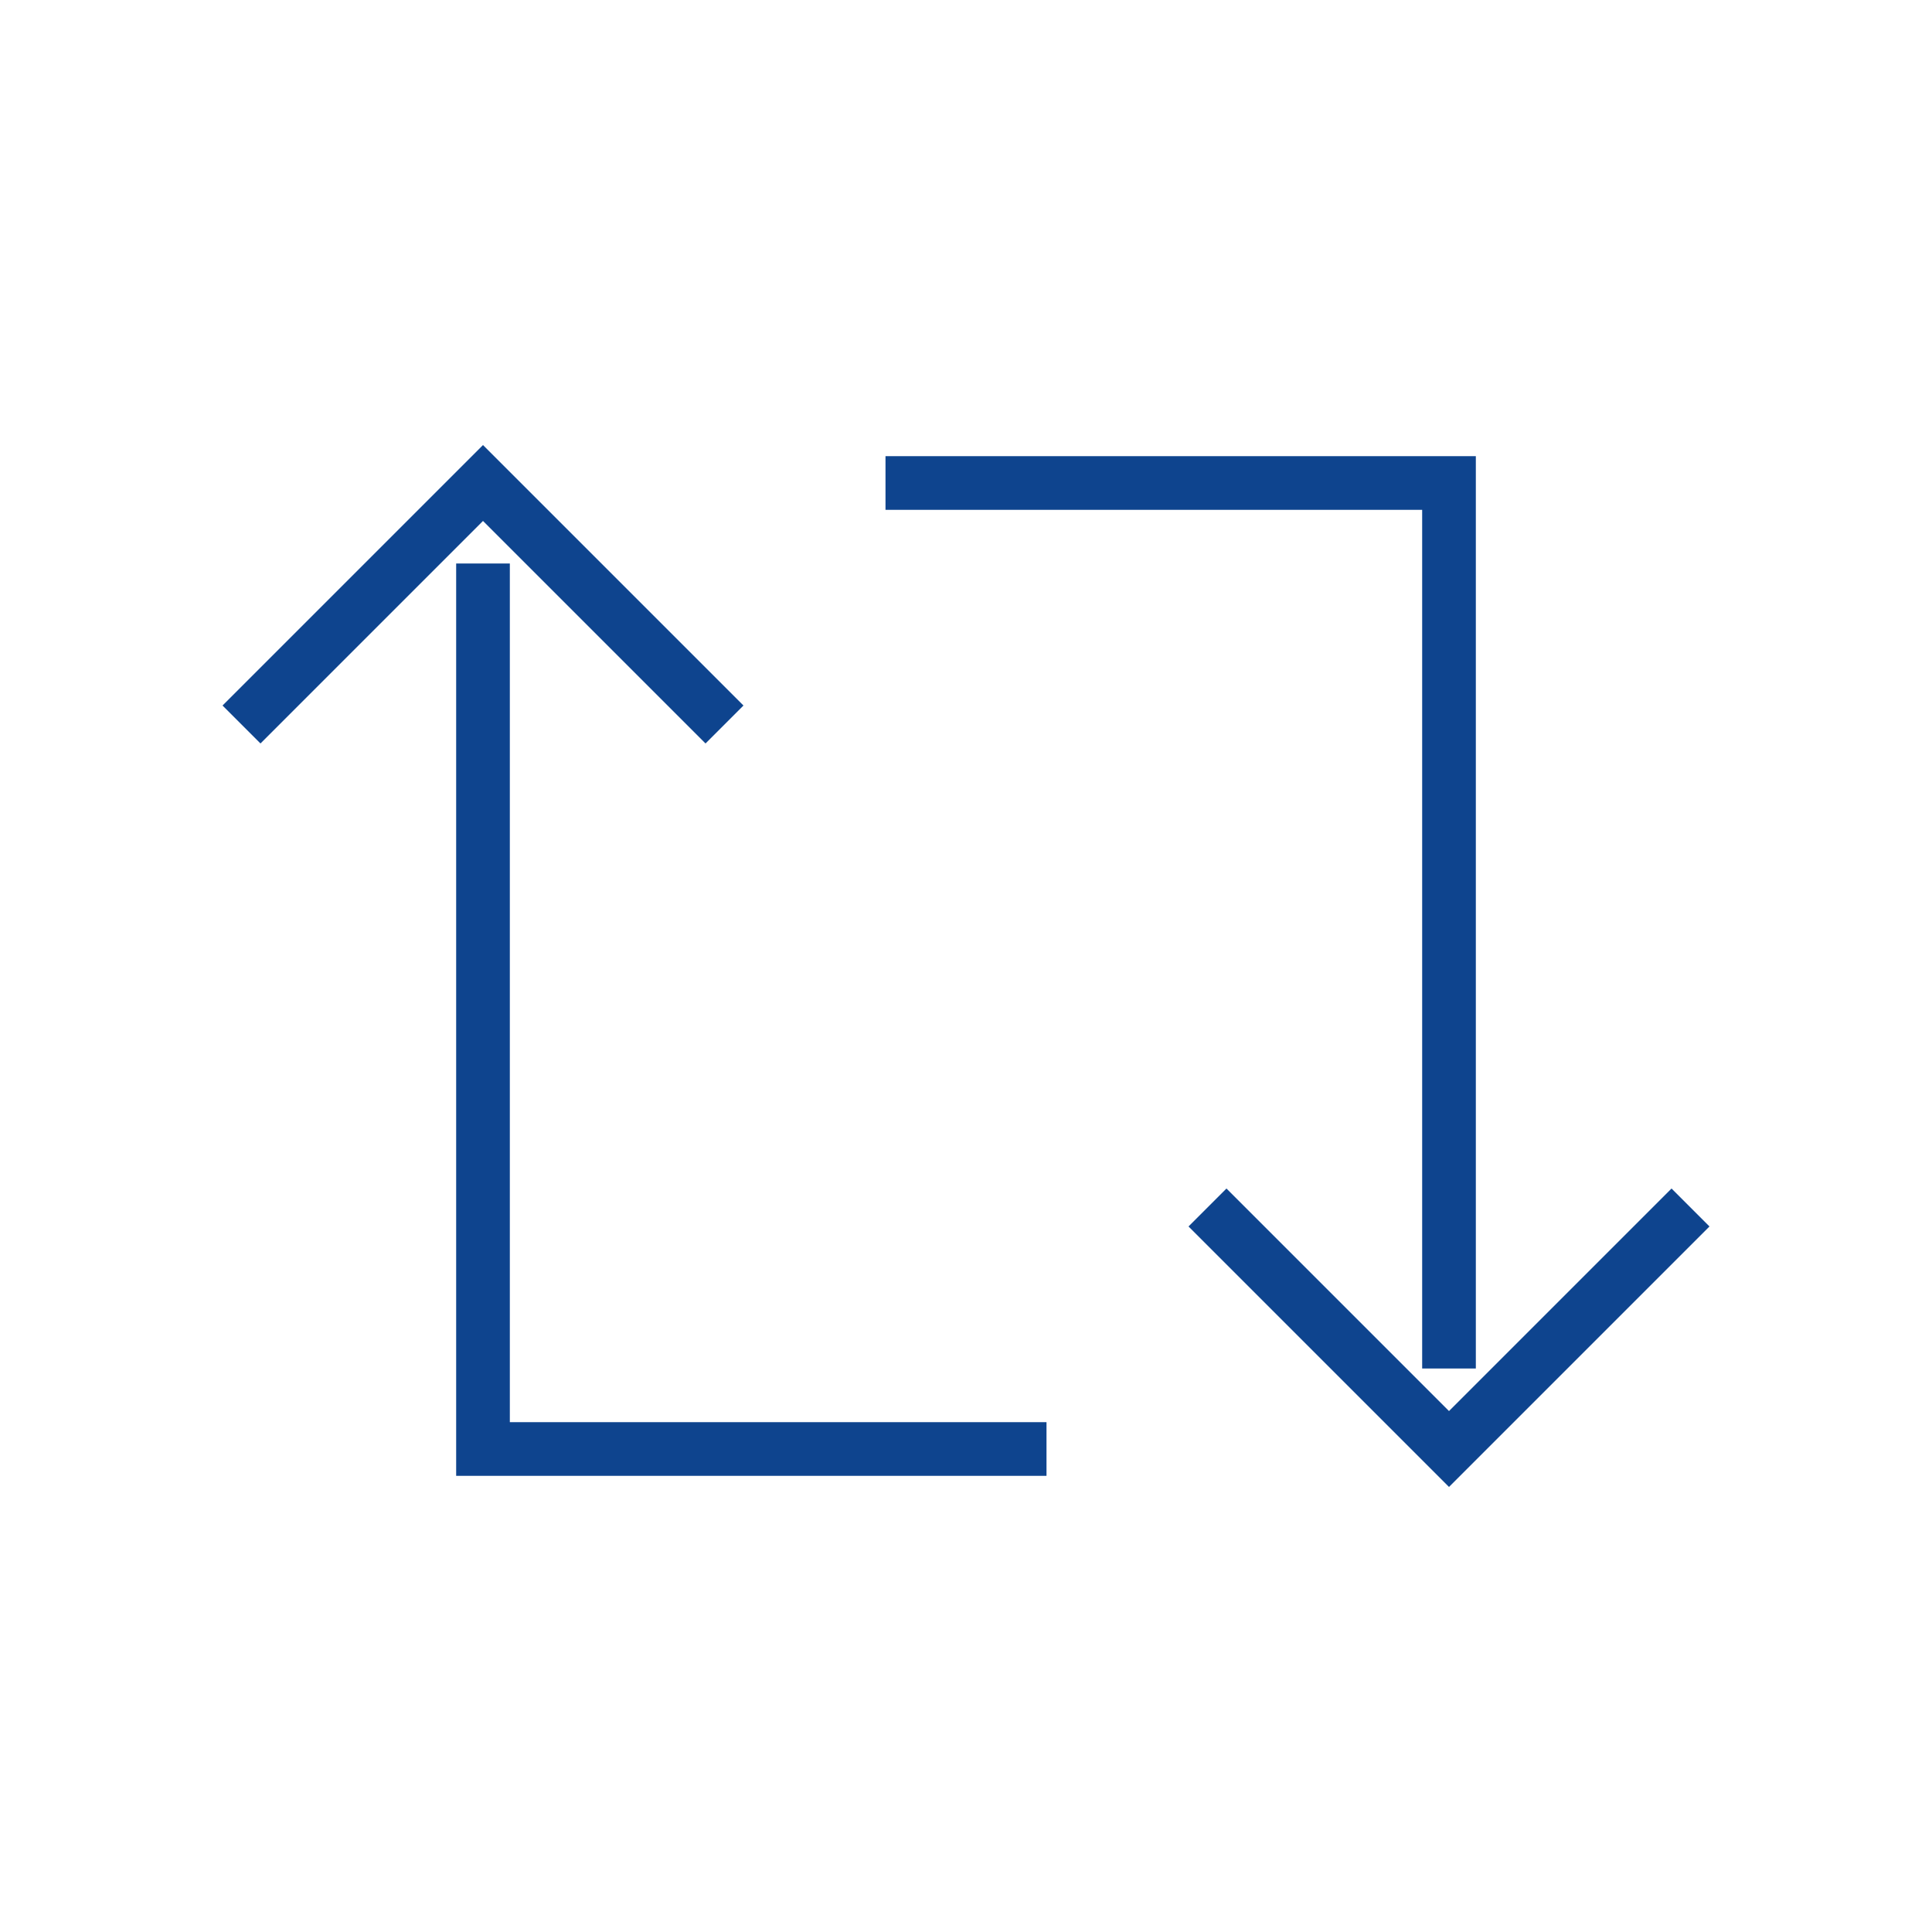 <svg width="36" height="36" viewBox="0 0 36 36" fill="none" xmlns="http://www.w3.org/2000/svg">
    <path d="M19.5 27L9 27L9 10.5" stroke="#0E448E" strokeWidth="2" strokeLinecap="round" />
    <path d="M4.5 13.5L9 9L13.5 13.5" stroke="#0E448E" strokeWidth="2" strokeLinecap="round" />
    <path d="M16.5 9L27 9L27 25.5" stroke="#0E448E" strokeWidth="2" strokeLinecap="round" />
    <path d="M31.5 22.5L27 27L22.5 22.5" stroke="#0E448E" strokeWidth="2" strokeLinecap="round" />
</svg>